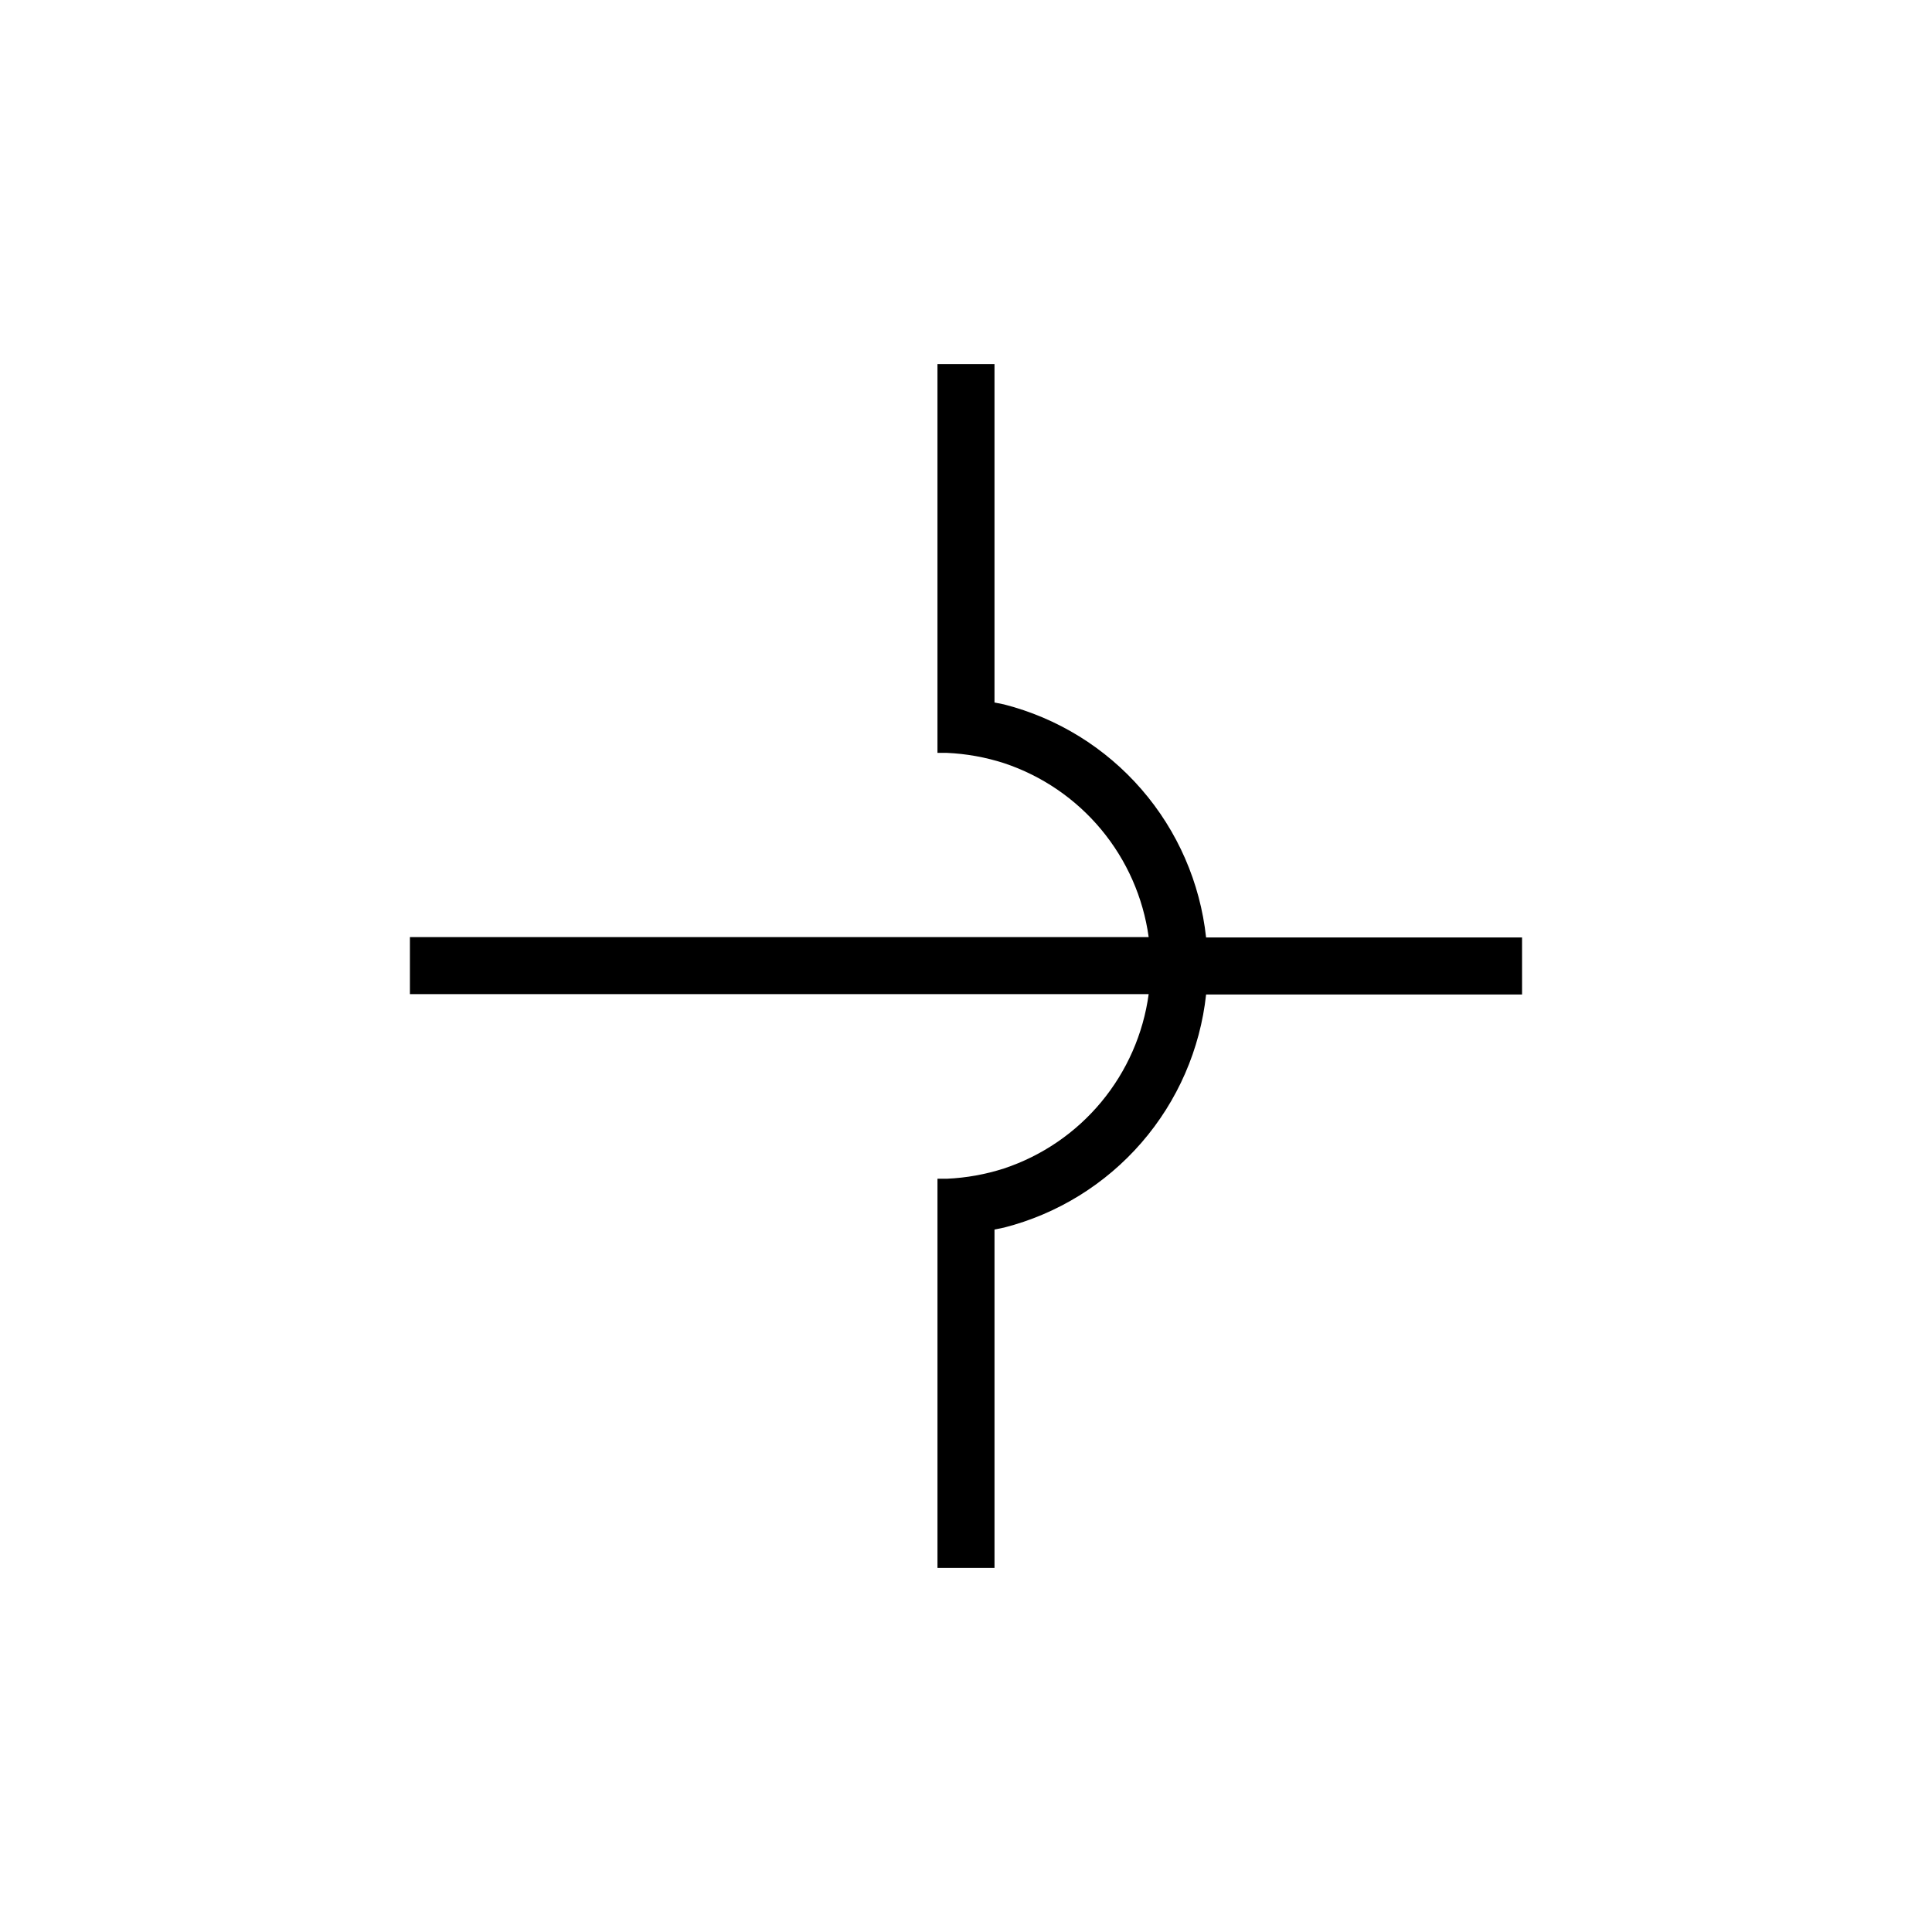 <?xml version="1.0" encoding="UTF-8"?>
<!-- Uploaded to: SVG Repo, www.svgrepo.com, Generator: SVG Repo Mixer Tools -->
<svg fill="#000000" width="800px" height="800px" version="1.1" viewBox="144 144 512 512" xmlns="http://www.w3.org/2000/svg">
 <path d="m547.36 392.44h-83.734c-1.574-14.523-7.547-28.219-17.117-39.258-9.57-11.039-22.281-18.891-36.438-22.508l-2.519-0.504v-89.68h-15.113v103.03h2.519c5.137 0.23 10.219 1.145 15.113 2.723 10.055 3.34 18.977 9.43 25.75 17.574 6.777 8.148 11.137 18.027 12.59 28.523h-195.78v15.113h195.78c-1.434 10.516-5.789 20.418-12.562 28.582-6.777 8.168-15.707 14.27-25.777 17.617-4.894 1.578-9.977 2.492-15.113 2.723h-2.519v103.13h15.113v-89.676l2.519-0.504c14.156-3.621 26.867-11.473 36.438-22.512 9.57-11.035 15.543-24.734 17.117-39.258h83.734z"/>
</svg>